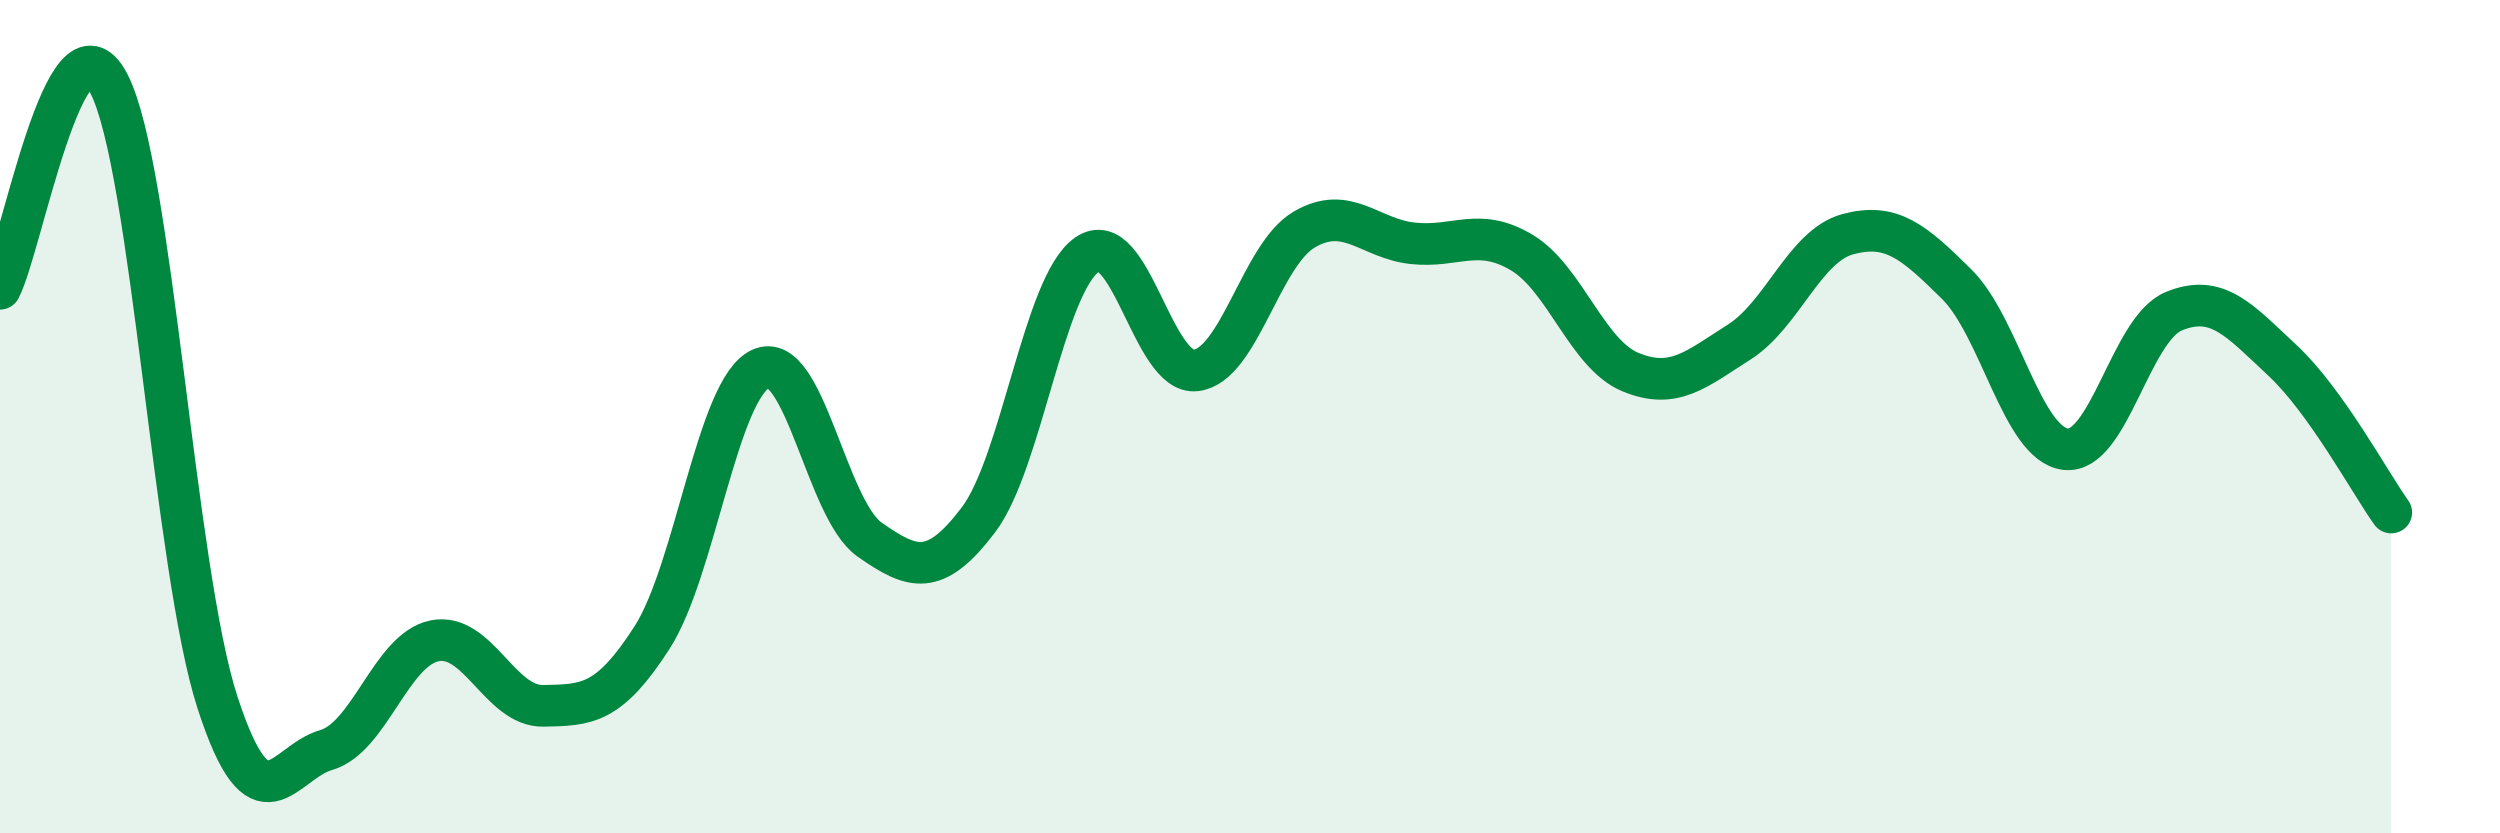 
    <svg width="60" height="20" viewBox="0 0 60 20" xmlns="http://www.w3.org/2000/svg">
      <path
        d="M 0,6.93 C 0.52,5.94 1.57,0.01 2.61,2 C 3.65,3.99 4.18,13.66 5.22,16.86 C 6.26,20.06 6.79,18.3 7.83,18 C 8.87,17.7 9.39,15.59 10.43,15.38 C 11.47,15.17 12,16.96 13.04,16.94 C 14.08,16.92 14.61,16.92 15.65,15.3 C 16.69,13.68 17.22,9.32 18.26,8.85 C 19.3,8.38 19.83,12.22 20.87,12.95 C 21.91,13.68 22.44,13.85 23.48,12.48 C 24.52,11.11 25.05,6.83 26.09,6.11 C 27.13,5.39 27.66,9.01 28.7,8.89 C 29.74,8.77 30.26,6.12 31.3,5.51 C 32.34,4.9 32.87,5.73 33.91,5.84 C 34.95,5.95 35.48,5.44 36.52,6.06 C 37.56,6.68 38.09,8.5 39.13,8.93 C 40.17,9.36 40.7,8.87 41.74,8.21 C 42.78,7.55 43.31,5.9 44.35,5.62 C 45.39,5.34 45.92,5.79 46.96,6.82 C 48,7.85 48.53,10.65 49.57,10.78 C 50.61,10.91 51.13,7.9 52.17,7.47 C 53.21,7.04 53.74,7.68 54.78,8.65 C 55.82,9.62 56.87,11.57 57.39,12.3L57.39 20L0 20Z"
        fill="#008740"
        opacity="0.1"
        stroke-linecap="round"
        stroke-linejoin="round"
      />
      <path
        d="M 0,6.93 C 0.52,5.94 1.57,0.01 2.61,2 C 3.65,3.99 4.18,13.66 5.22,16.86 C 6.26,20.06 6.79,18.3 7.83,18 C 8.87,17.7 9.39,15.59 10.43,15.38 C 11.47,15.17 12,16.96 13.04,16.94 C 14.08,16.92 14.61,16.92 15.65,15.3 C 16.69,13.68 17.22,9.32 18.26,8.85 C 19.3,8.38 19.83,12.22 20.87,12.95 C 21.91,13.68 22.44,13.85 23.48,12.48 C 24.52,11.11 25.05,6.83 26.09,6.11 C 27.13,5.39 27.66,9.01 28.7,8.89 C 29.74,8.77 30.26,6.12 31.3,5.51 C 32.34,4.9 32.87,5.73 33.91,5.84 C 34.95,5.95 35.48,5.44 36.52,6.06 C 37.56,6.68 38.09,8.5 39.13,8.93 C 40.17,9.36 40.7,8.87 41.74,8.21 C 42.78,7.55 43.31,5.9 44.35,5.62 C 45.39,5.34 45.92,5.79 46.96,6.82 C 48,7.85 48.53,10.65 49.57,10.78 C 50.61,10.91 51.13,7.9 52.17,7.47 C 53.21,7.04 53.74,7.68 54.78,8.65 C 55.82,9.62 56.87,11.57 57.39,12.3"
        stroke="#008740"
        stroke-width="1"
        fill="none"
        stroke-linecap="round"
        stroke-linejoin="round"
      />
    </svg>
  